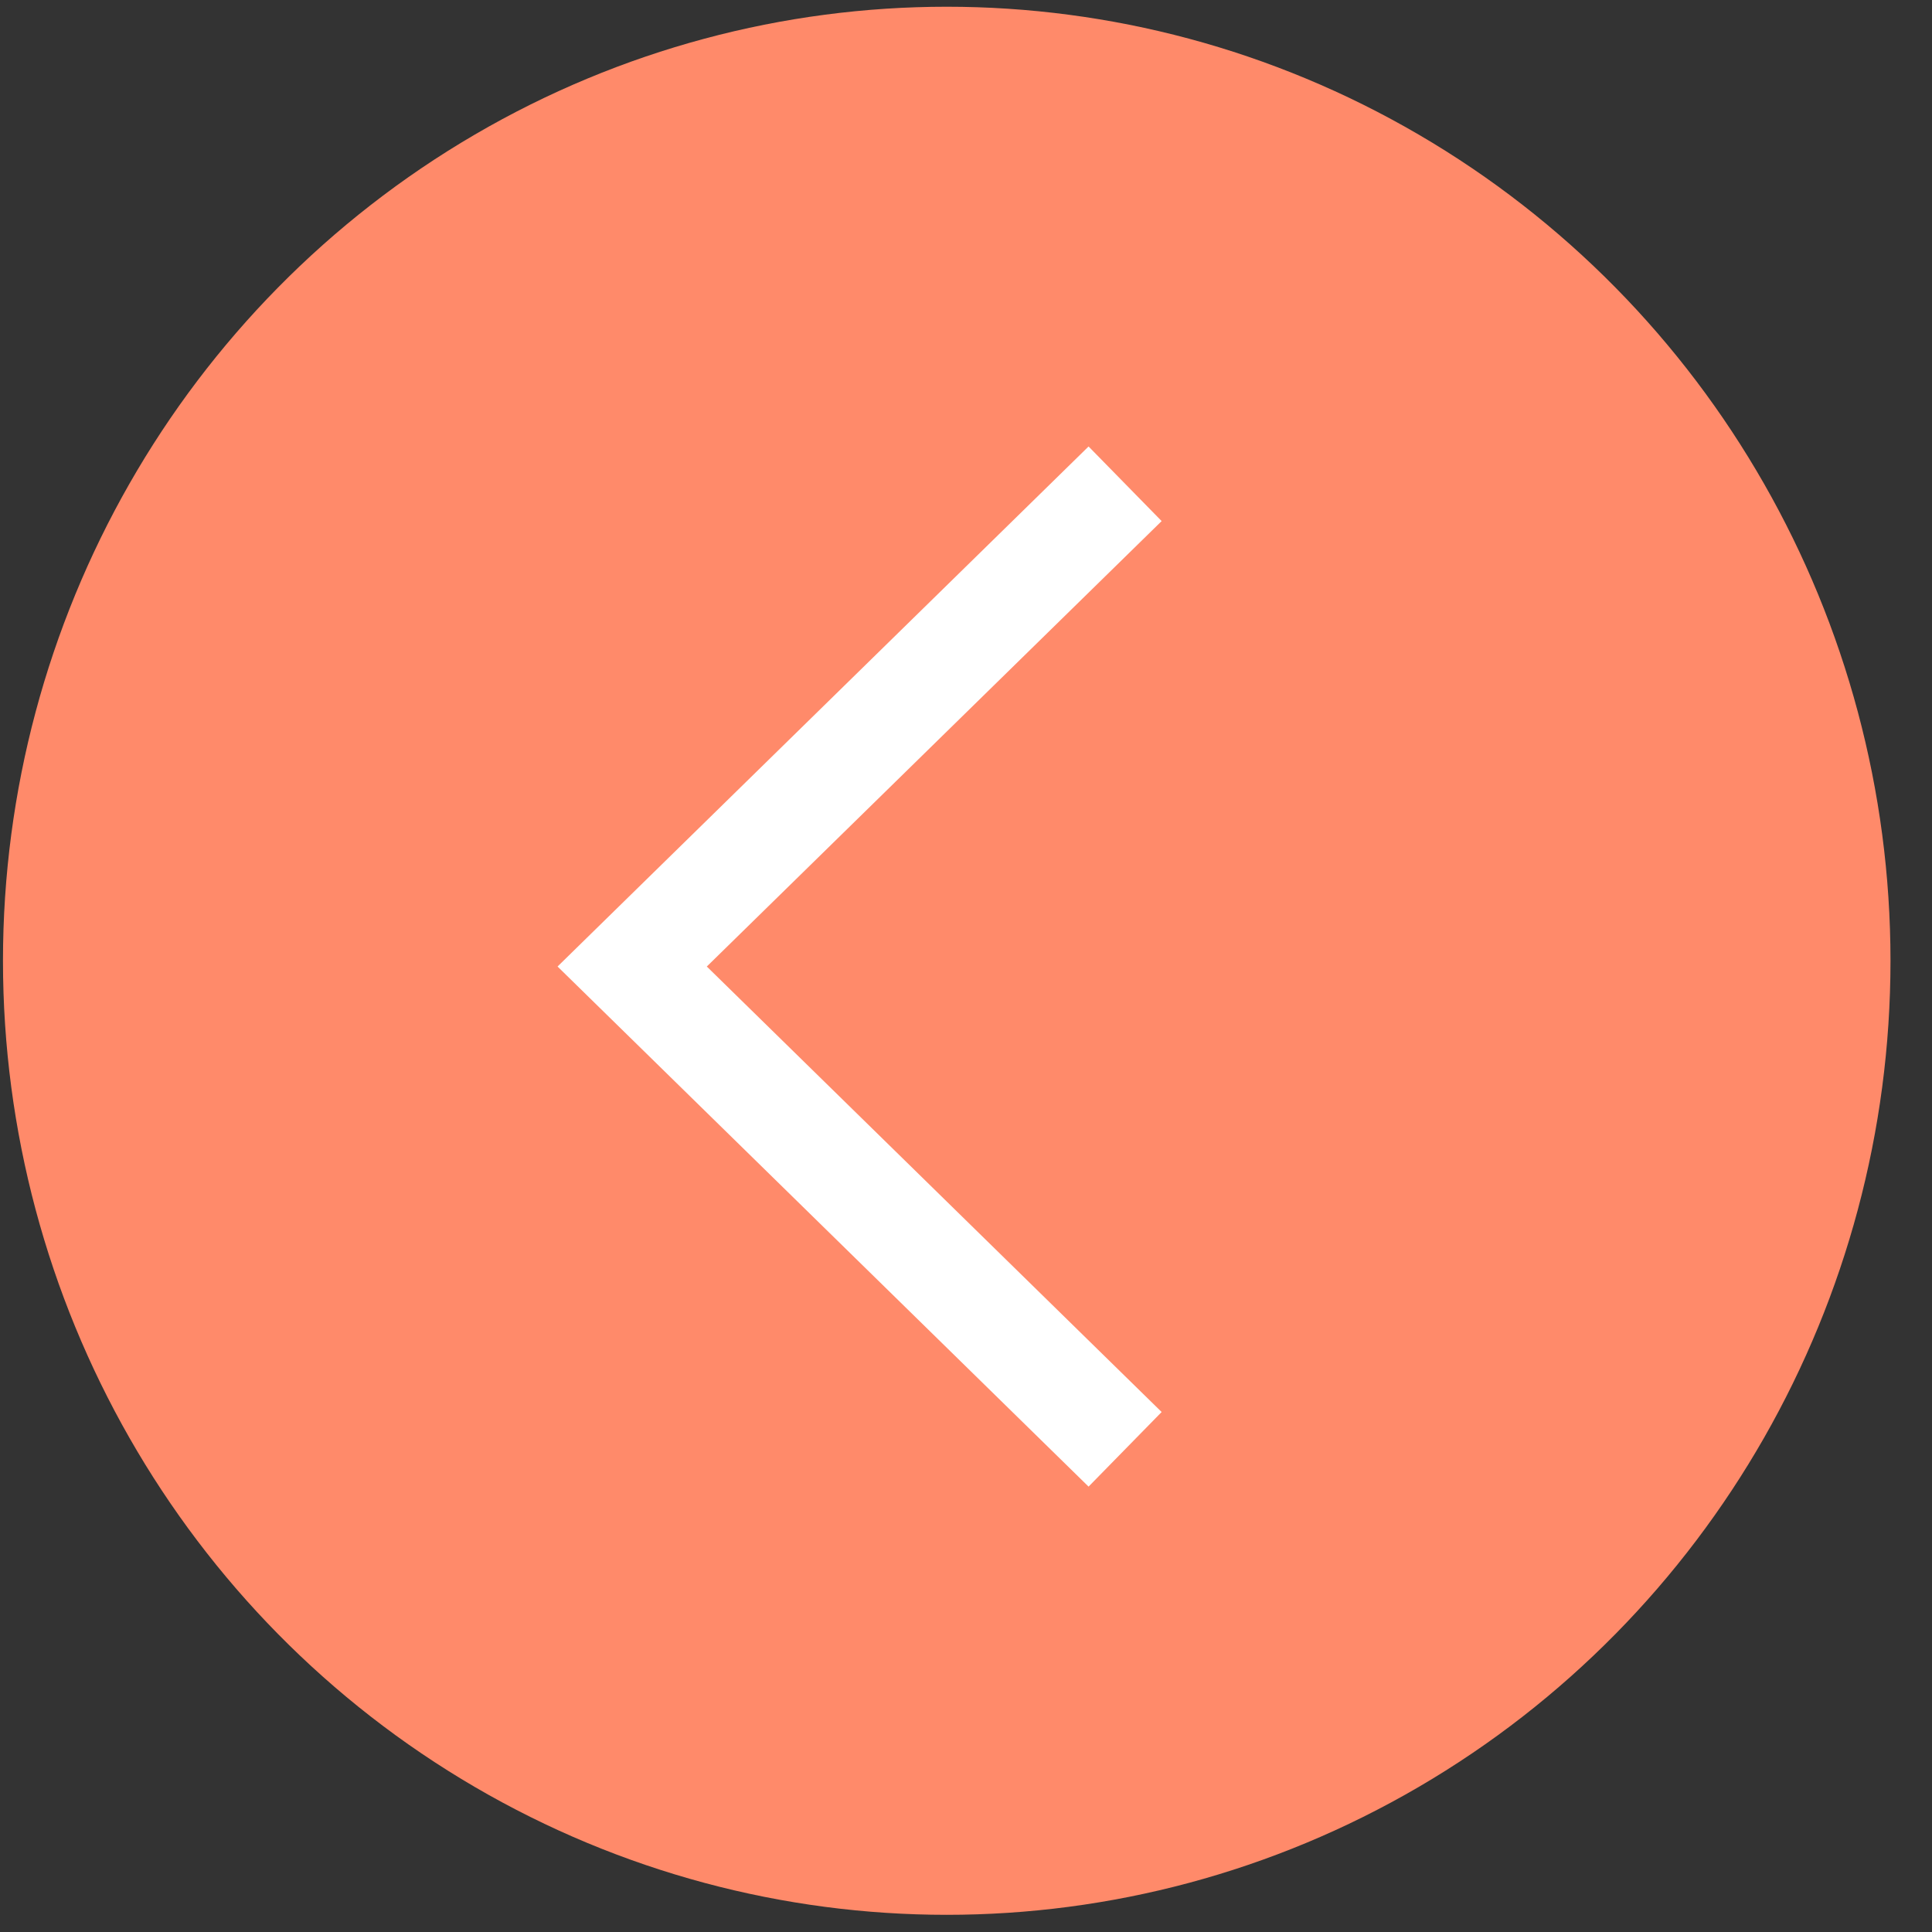 <?xml version="1.0" encoding="UTF-8"?> <svg xmlns="http://www.w3.org/2000/svg" width="37" height="37" viewBox="0 0 37 37" fill="none"><rect x="0" y="0" width="37" height="37" fill="#333333" stroke="none"/> <ellipse cx="18.131" cy="18.4" rx="18.074" ry="18.271" fill="#FF8A6A"></ellipse> <path d="M21.547 27.756L12.107 18.51L21.547 9.265" stroke="white" stroke-width="2"></path> </svg> 